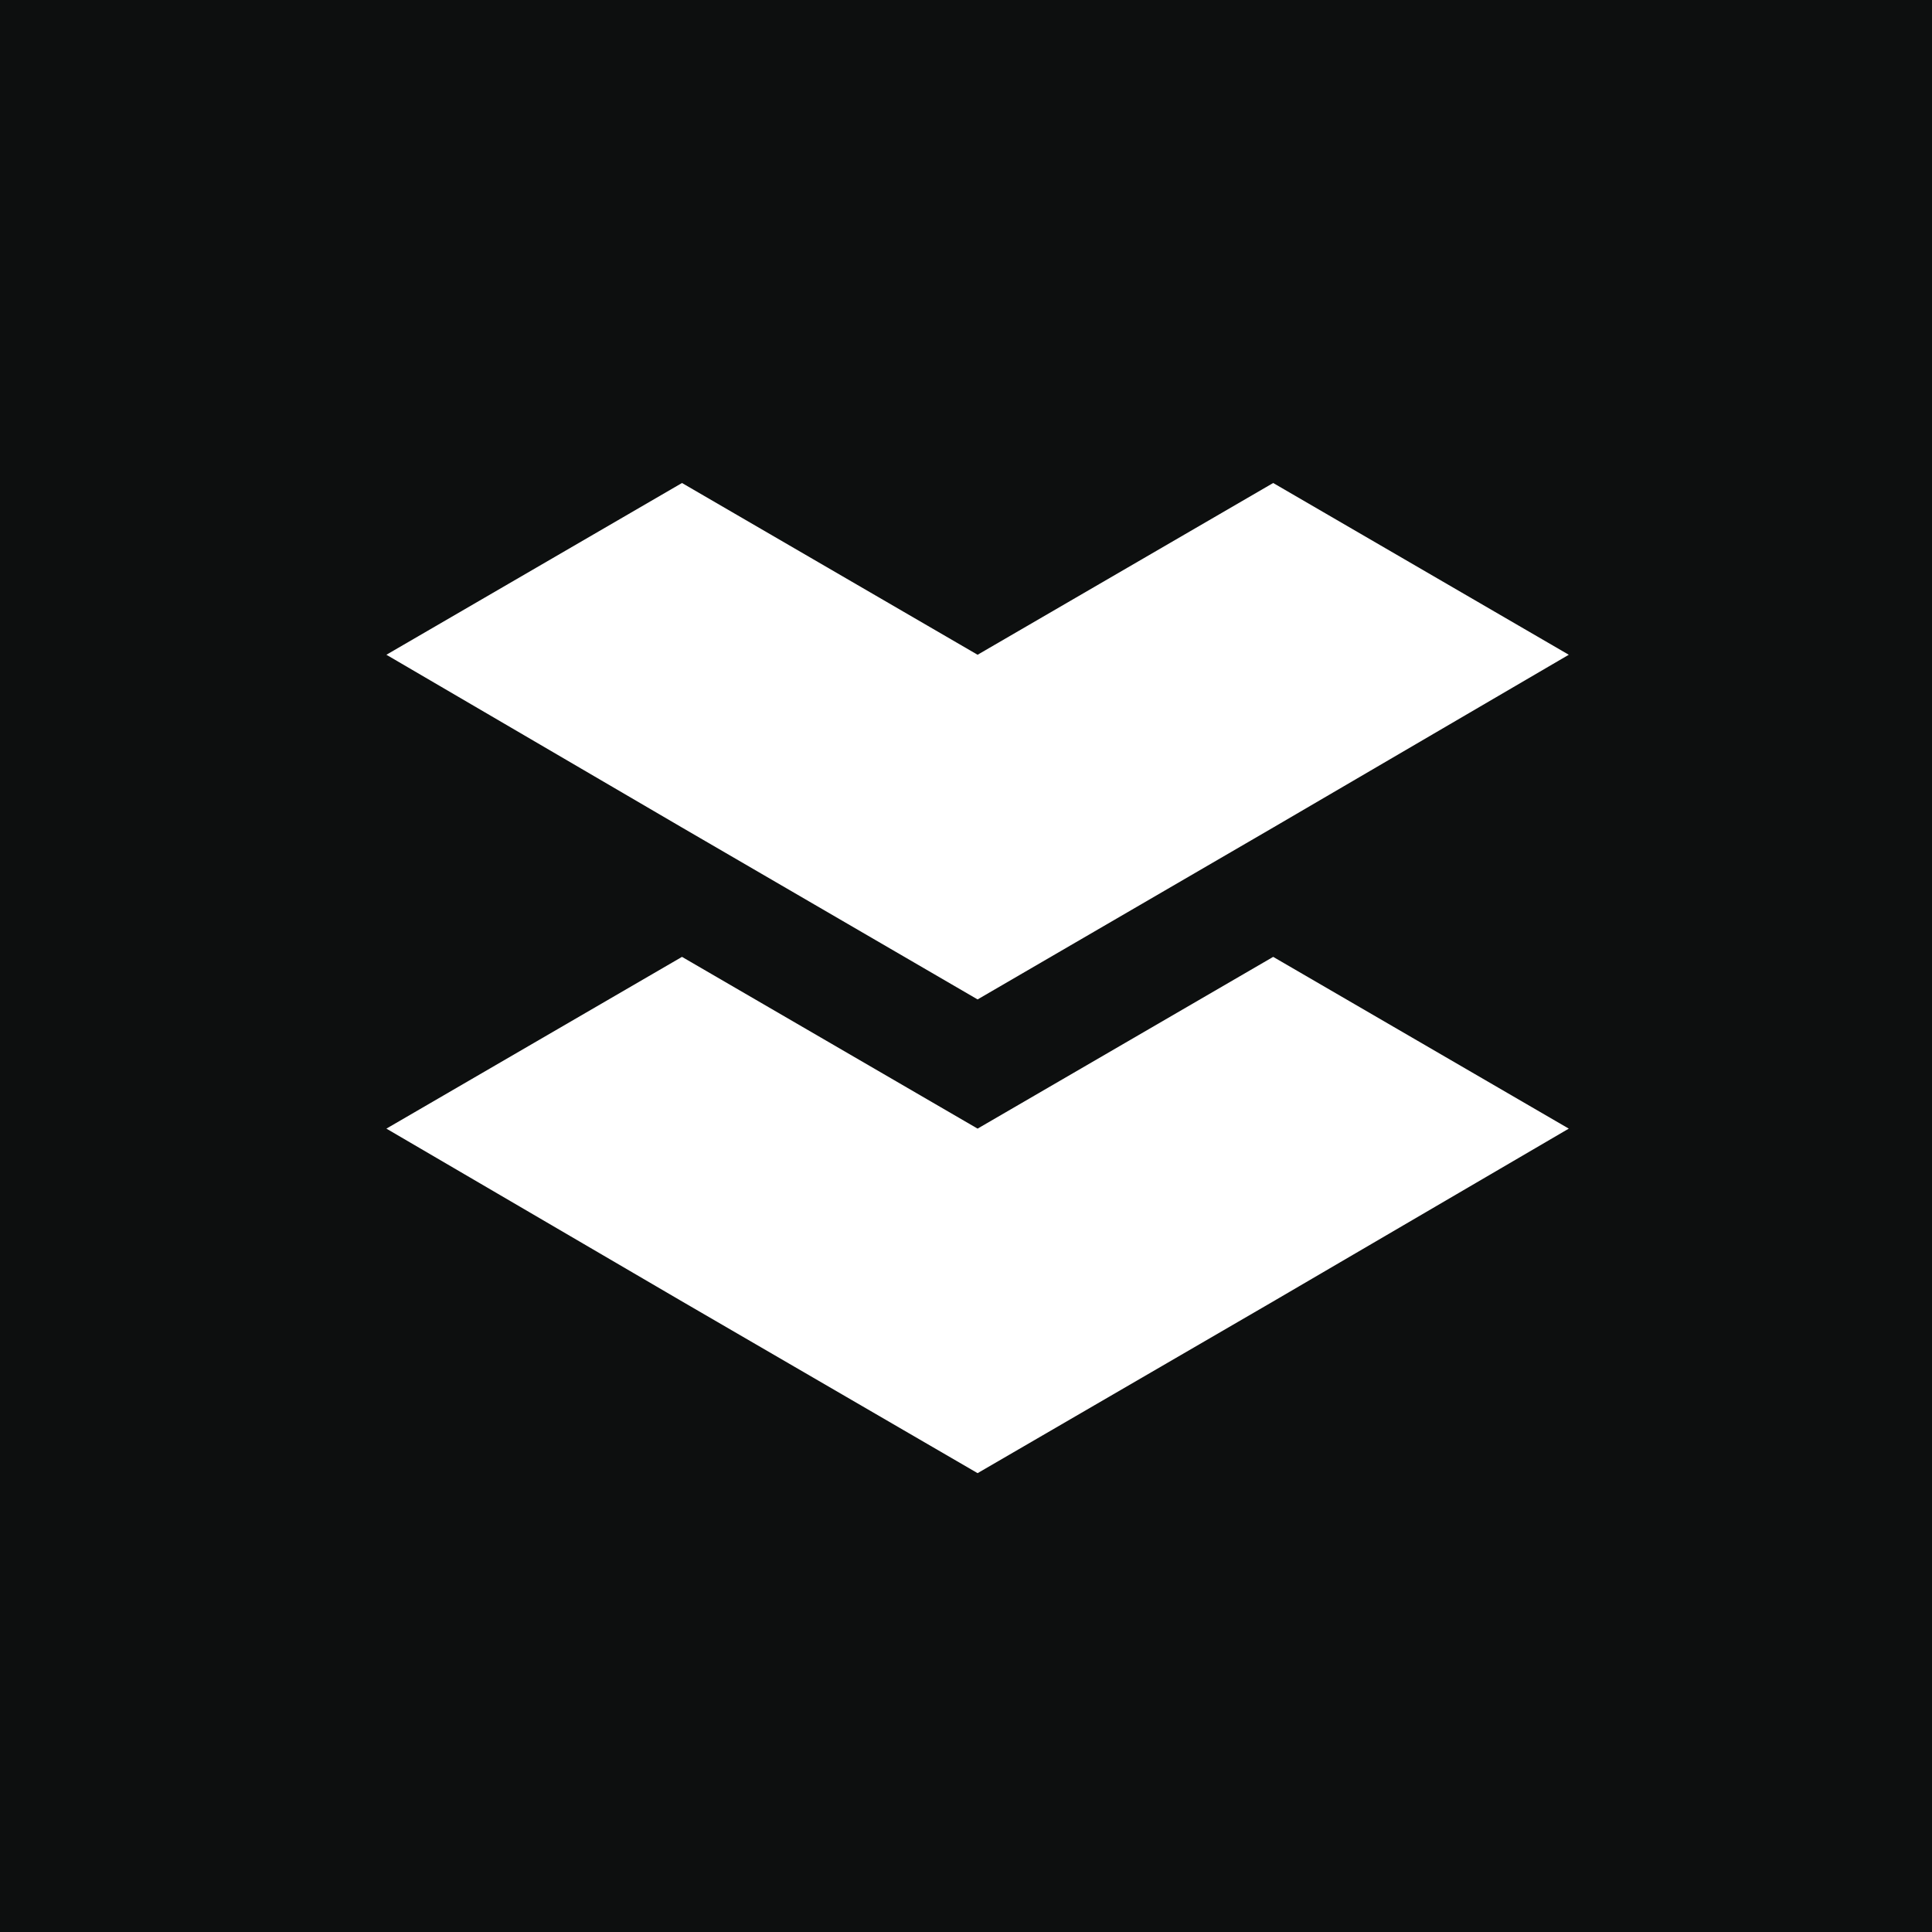 <svg xmlns="http://www.w3.org/2000/svg" width="80" height="80" fill="none"><path fill="#0D0F0F" d="M0 0h80v80H0z"/><g fill="#fff" clip-path="url(#a)"><path d="m40.48 41.384 12.24-7.118 12.24-7.154L52.72 20l-12.24 7.112L28.24 20 16 27.112l12.24 7.154 12.24 7.118z"/><path d="m52.72 39.622-12.24 7.112-12.24-7.112L16 46.734l12.24 7.154L40.48 61l12.24-7.111 12.24-7.155-12.24-7.112z"/></g><defs><clipPath id="a"><path fill="#fff" d="M16 20h49v41H16z"/></clipPath></defs></svg>